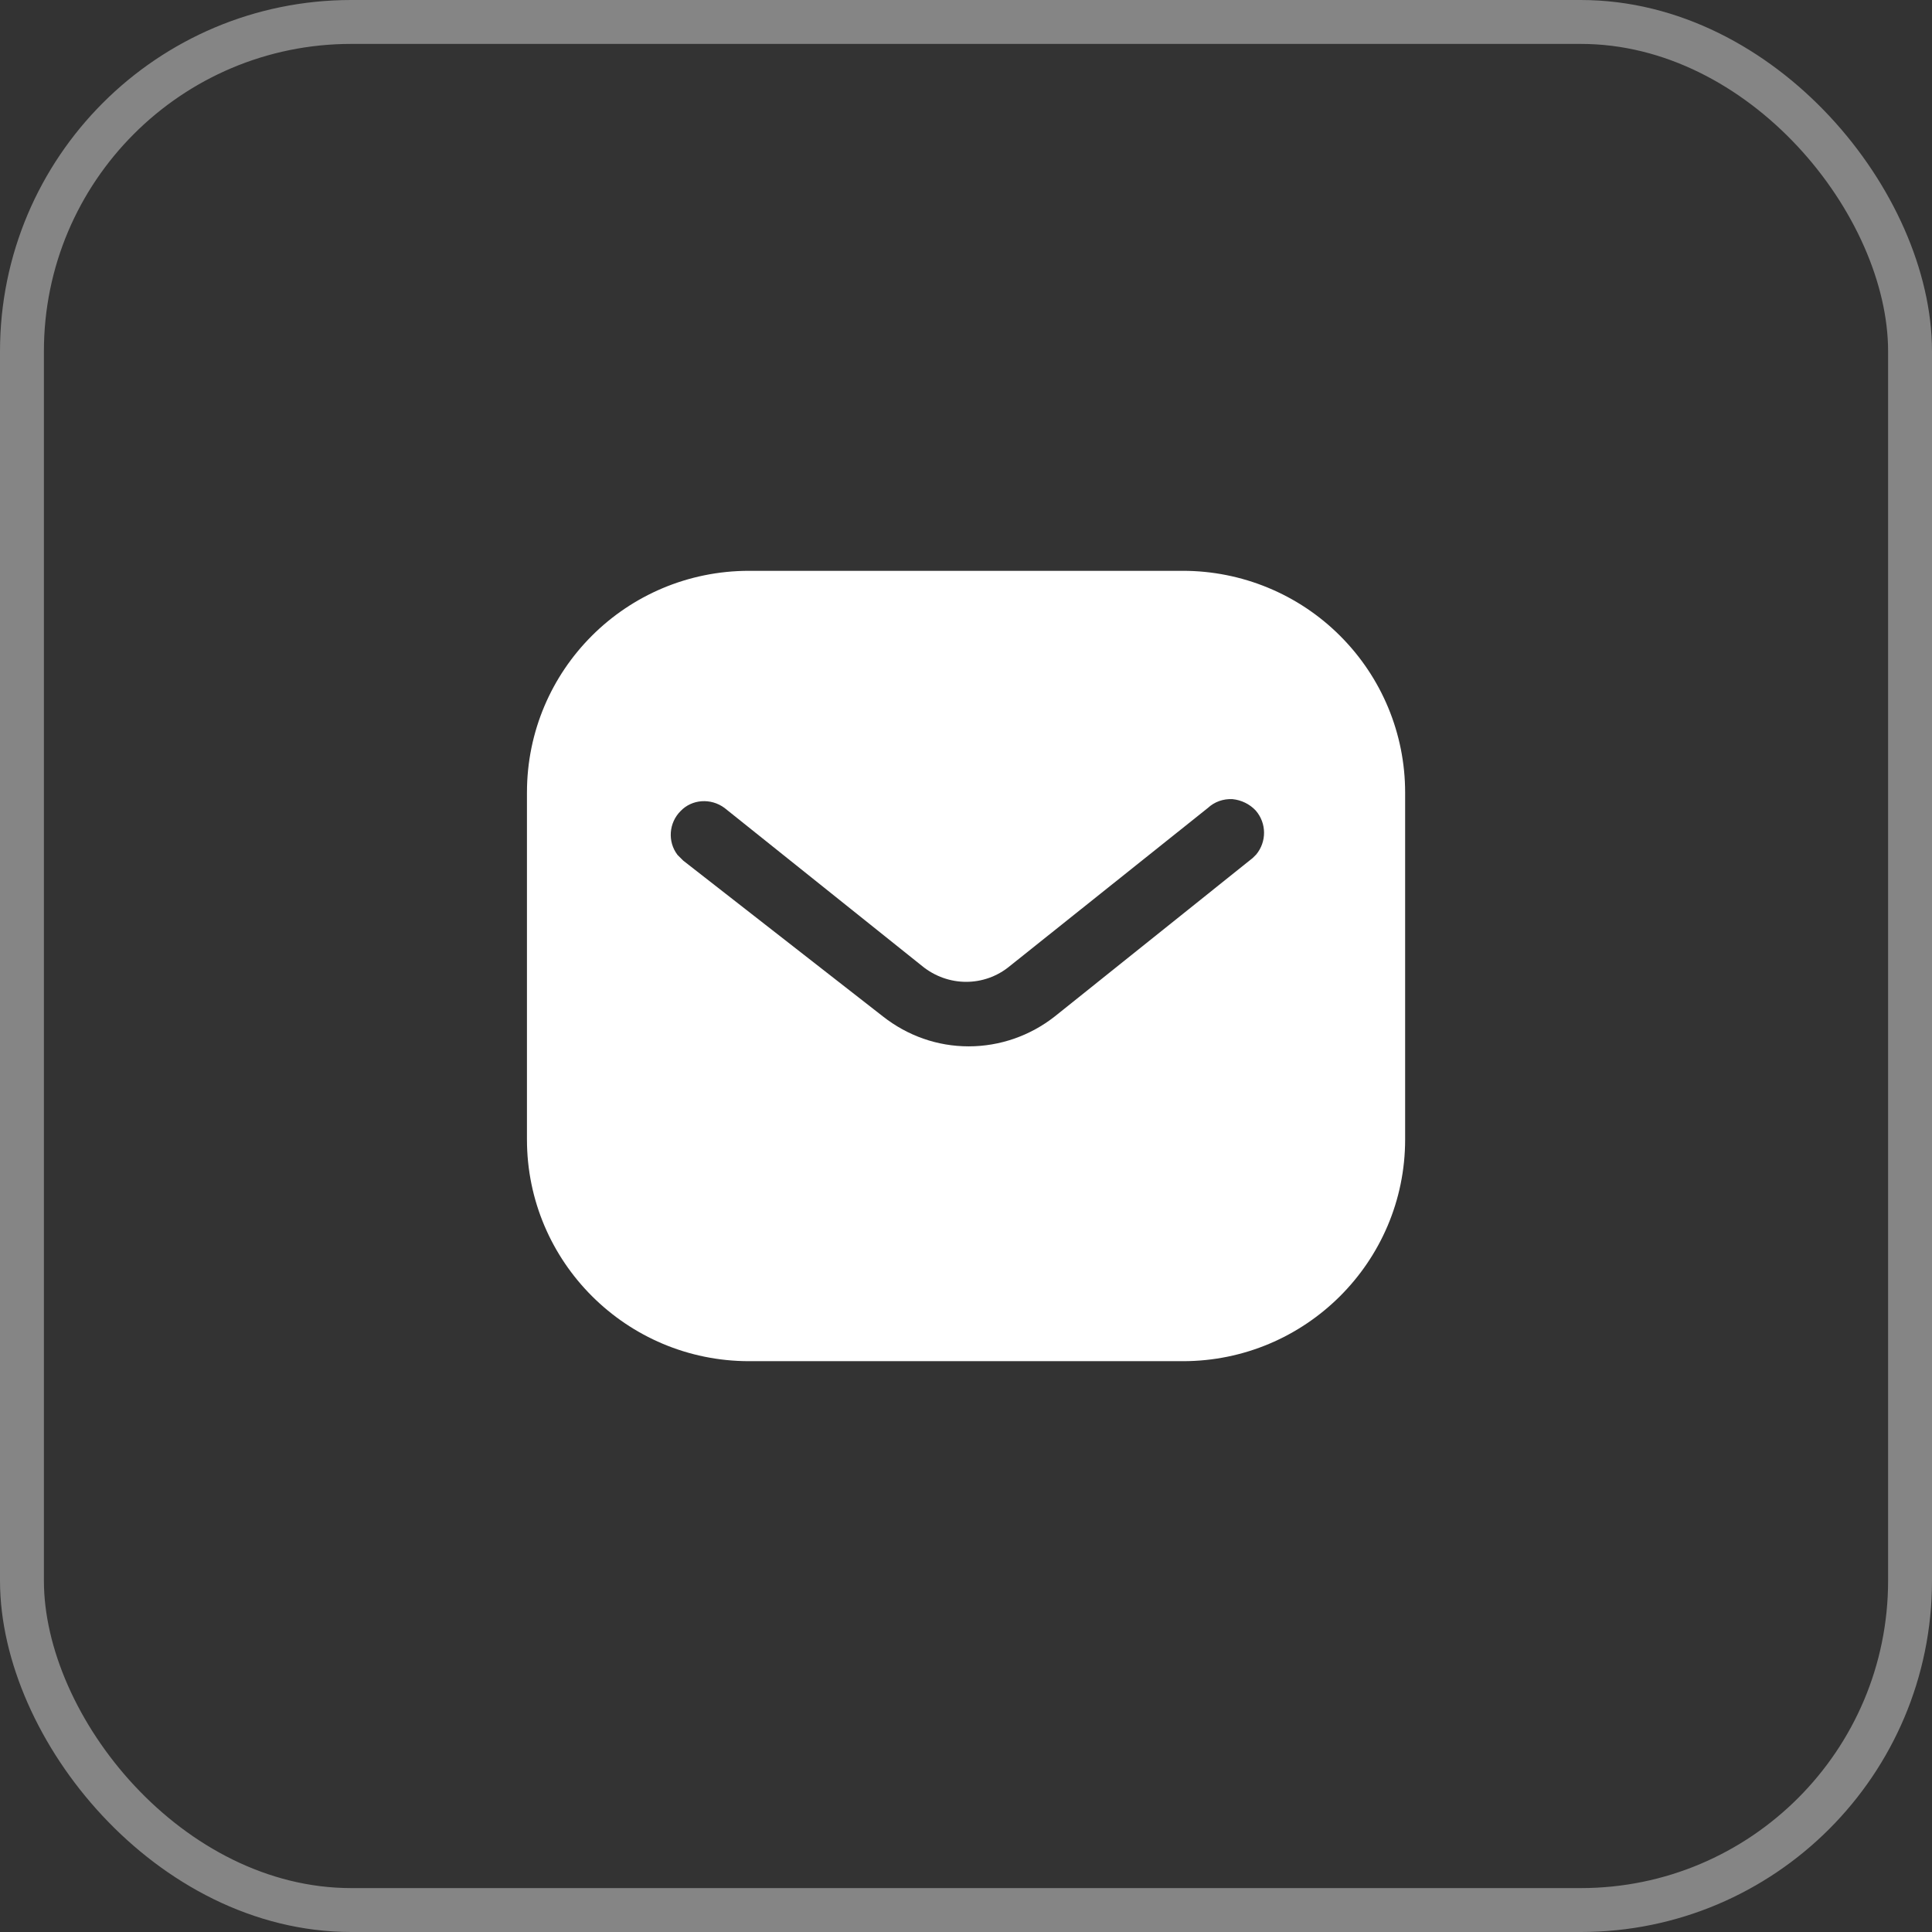 <svg xmlns="http://www.w3.org/2000/svg" width="44" height="44" viewBox="0 0 44 44" fill="none"><rect x="0" y="0" width="44" height="44" fill="#333333" stroke="none"/><rect x="0.5" y="0.5" width="43" height="43" rx="7.5" stroke="white" stroke-opacity="0.4"></rect><path fill-rule="evenodd" clip-rule="evenodd" d="M26.939 13C28.28 13 29.57 13.53 30.52 14.481C31.47 15.43 32.001 16.71 32.001 18.05V25.95C32.001 28.74 29.73 31 26.939 31H17.061C14.27 31 12.001 28.74 12.001 25.95V18.05C12.001 15.26 14.259 13 17.061 13H26.939ZM28.53 19.54L28.61 19.46C28.849 19.17 28.849 18.75 28.599 18.46C28.46 18.311 28.27 18.22 28.07 18.2C27.86 18.189 27.66 18.26 27.509 18.4L23 22C22.421 22.481 21.59 22.481 21 22L16.5 18.4C16.189 18.17 15.759 18.2 15.501 18.47C15.23 18.74 15.2 19.17 15.43 19.47L15.56 19.6L20.11 23.15C20.671 23.59 21.349 23.83 22.061 23.83C22.77 23.83 23.46 23.59 24.02 23.15L28.53 19.54Z" fill="white"></path></svg>